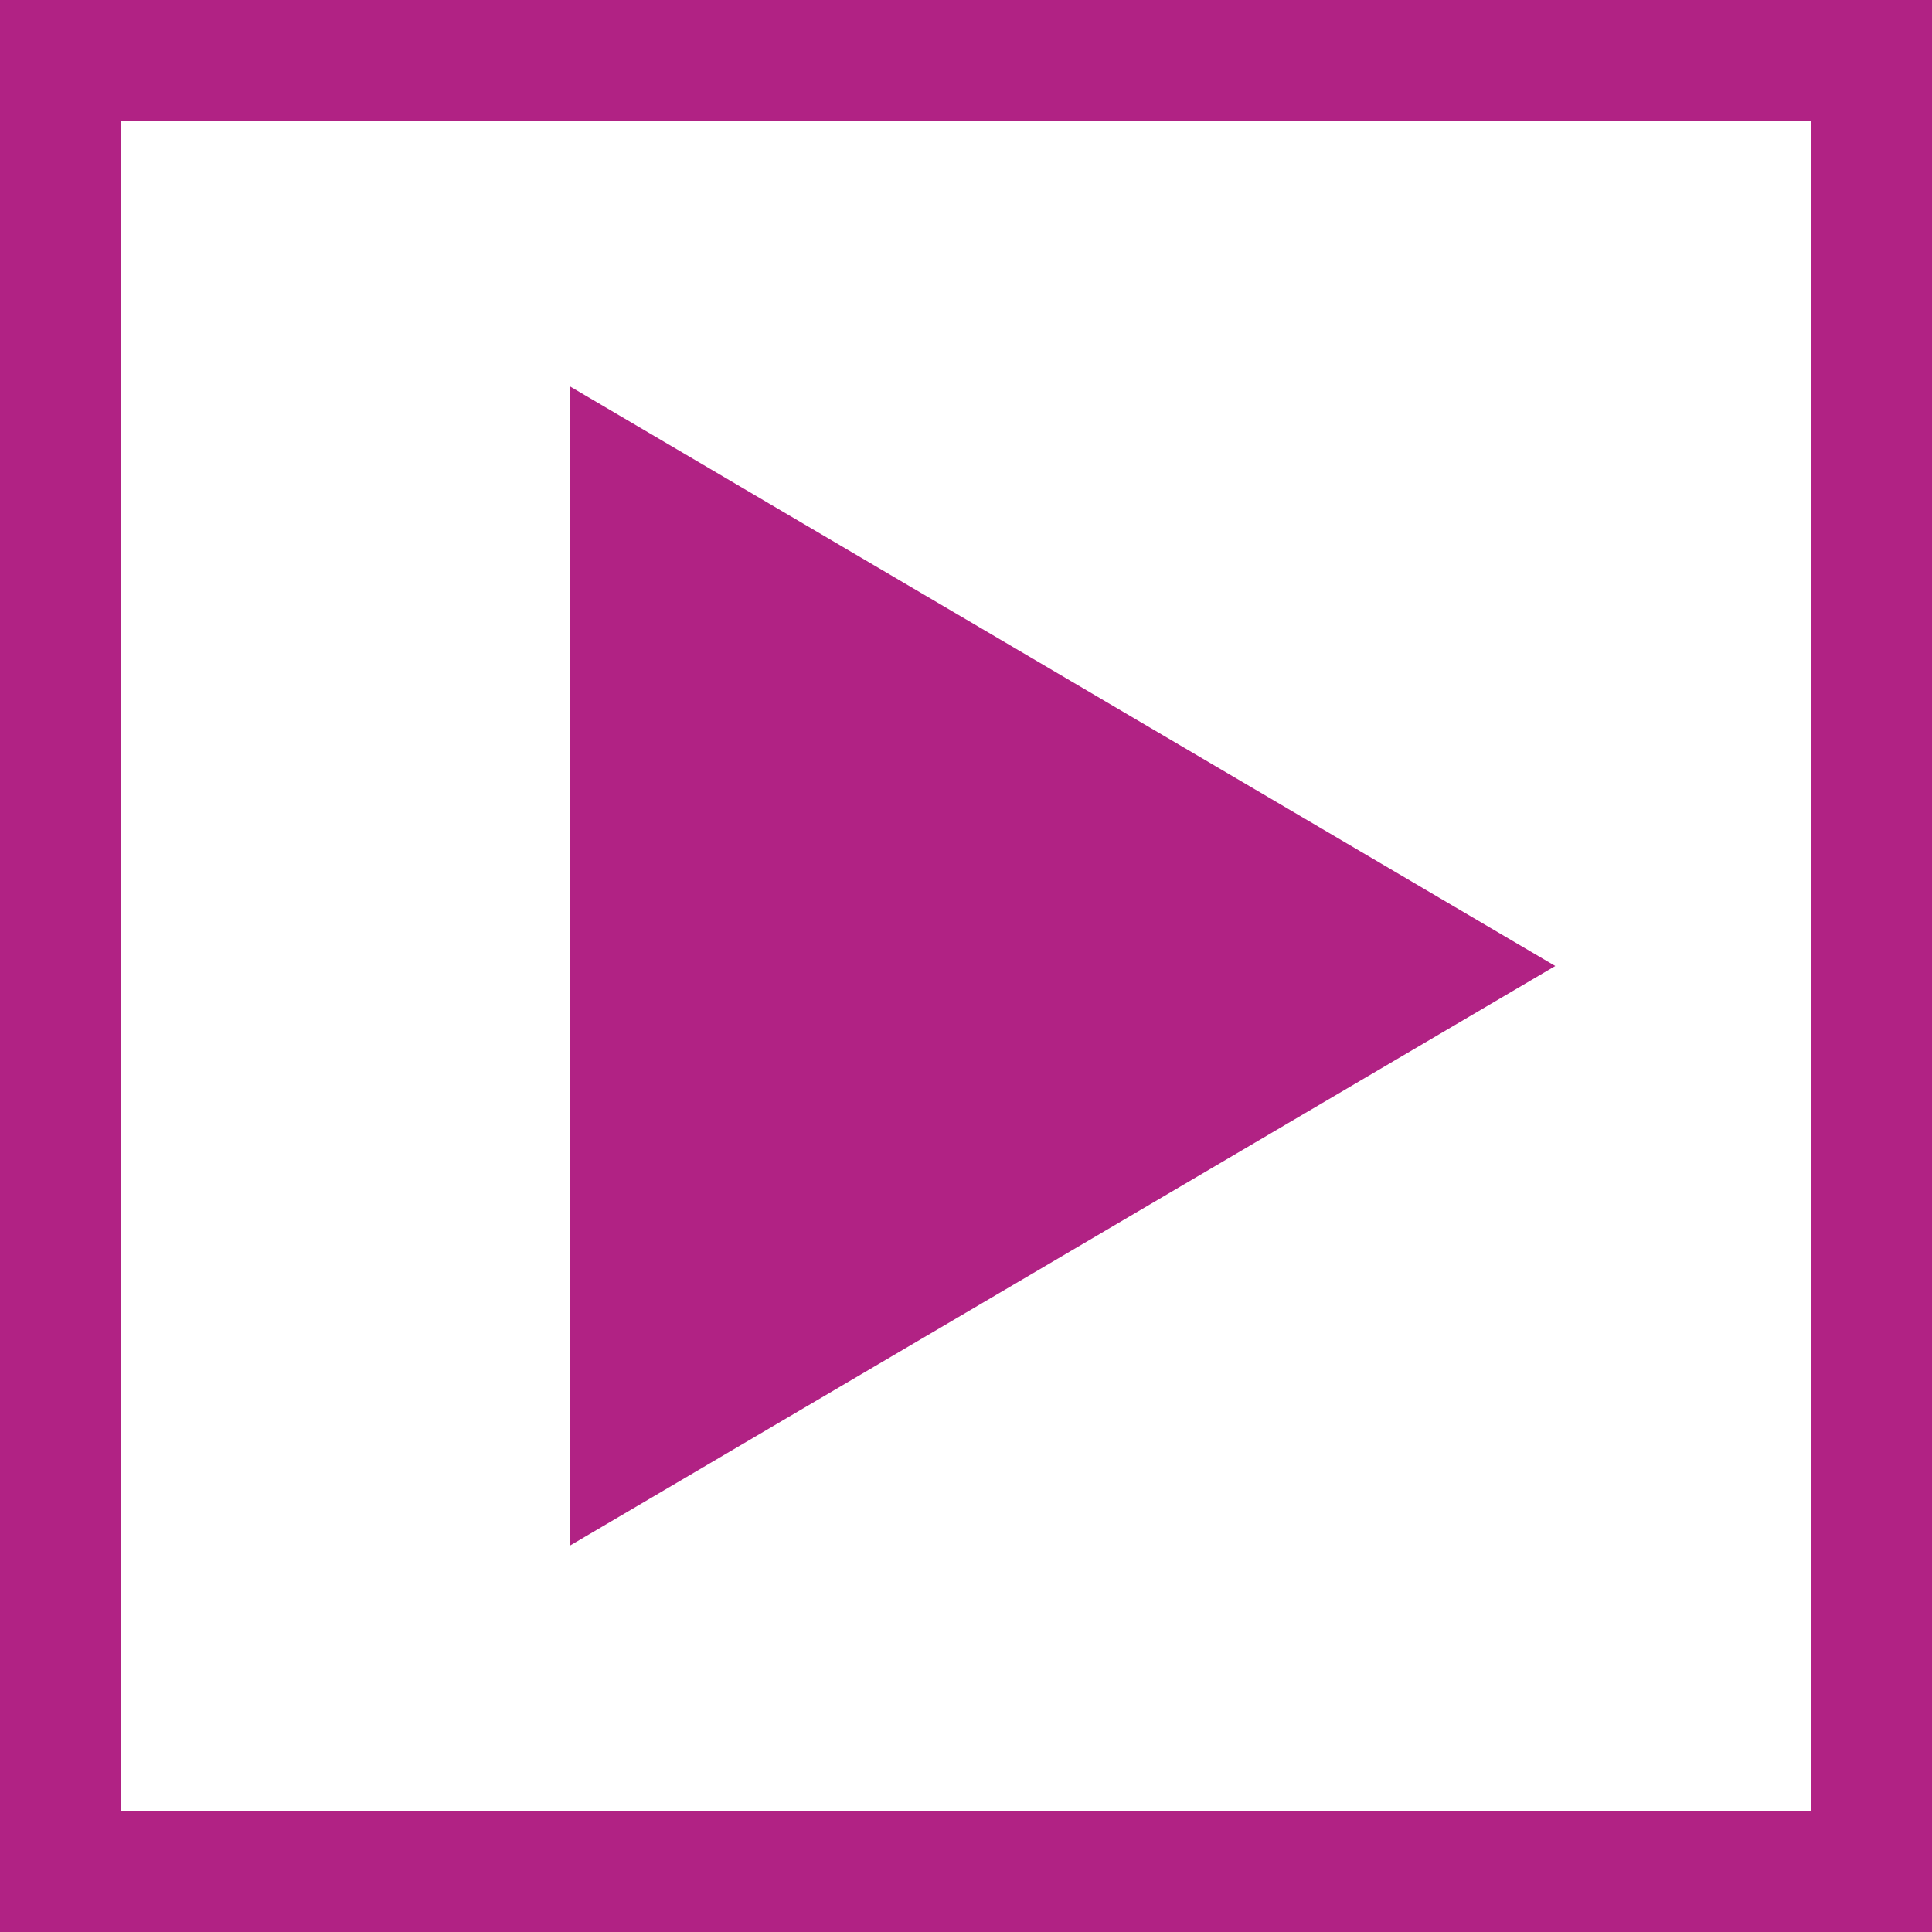<svg width="32" height="32" viewBox="0 0 32 32" fill="none" xmlns="http://www.w3.org/2000/svg">
<path d="M9.44 6.4V25.6L25.76 16L9.44 6.4Z" fill="#B12284"/>
<rect x="1" y="1" width="30" height="30" stroke="#B12284" stroke-width="2"/>
</svg>
